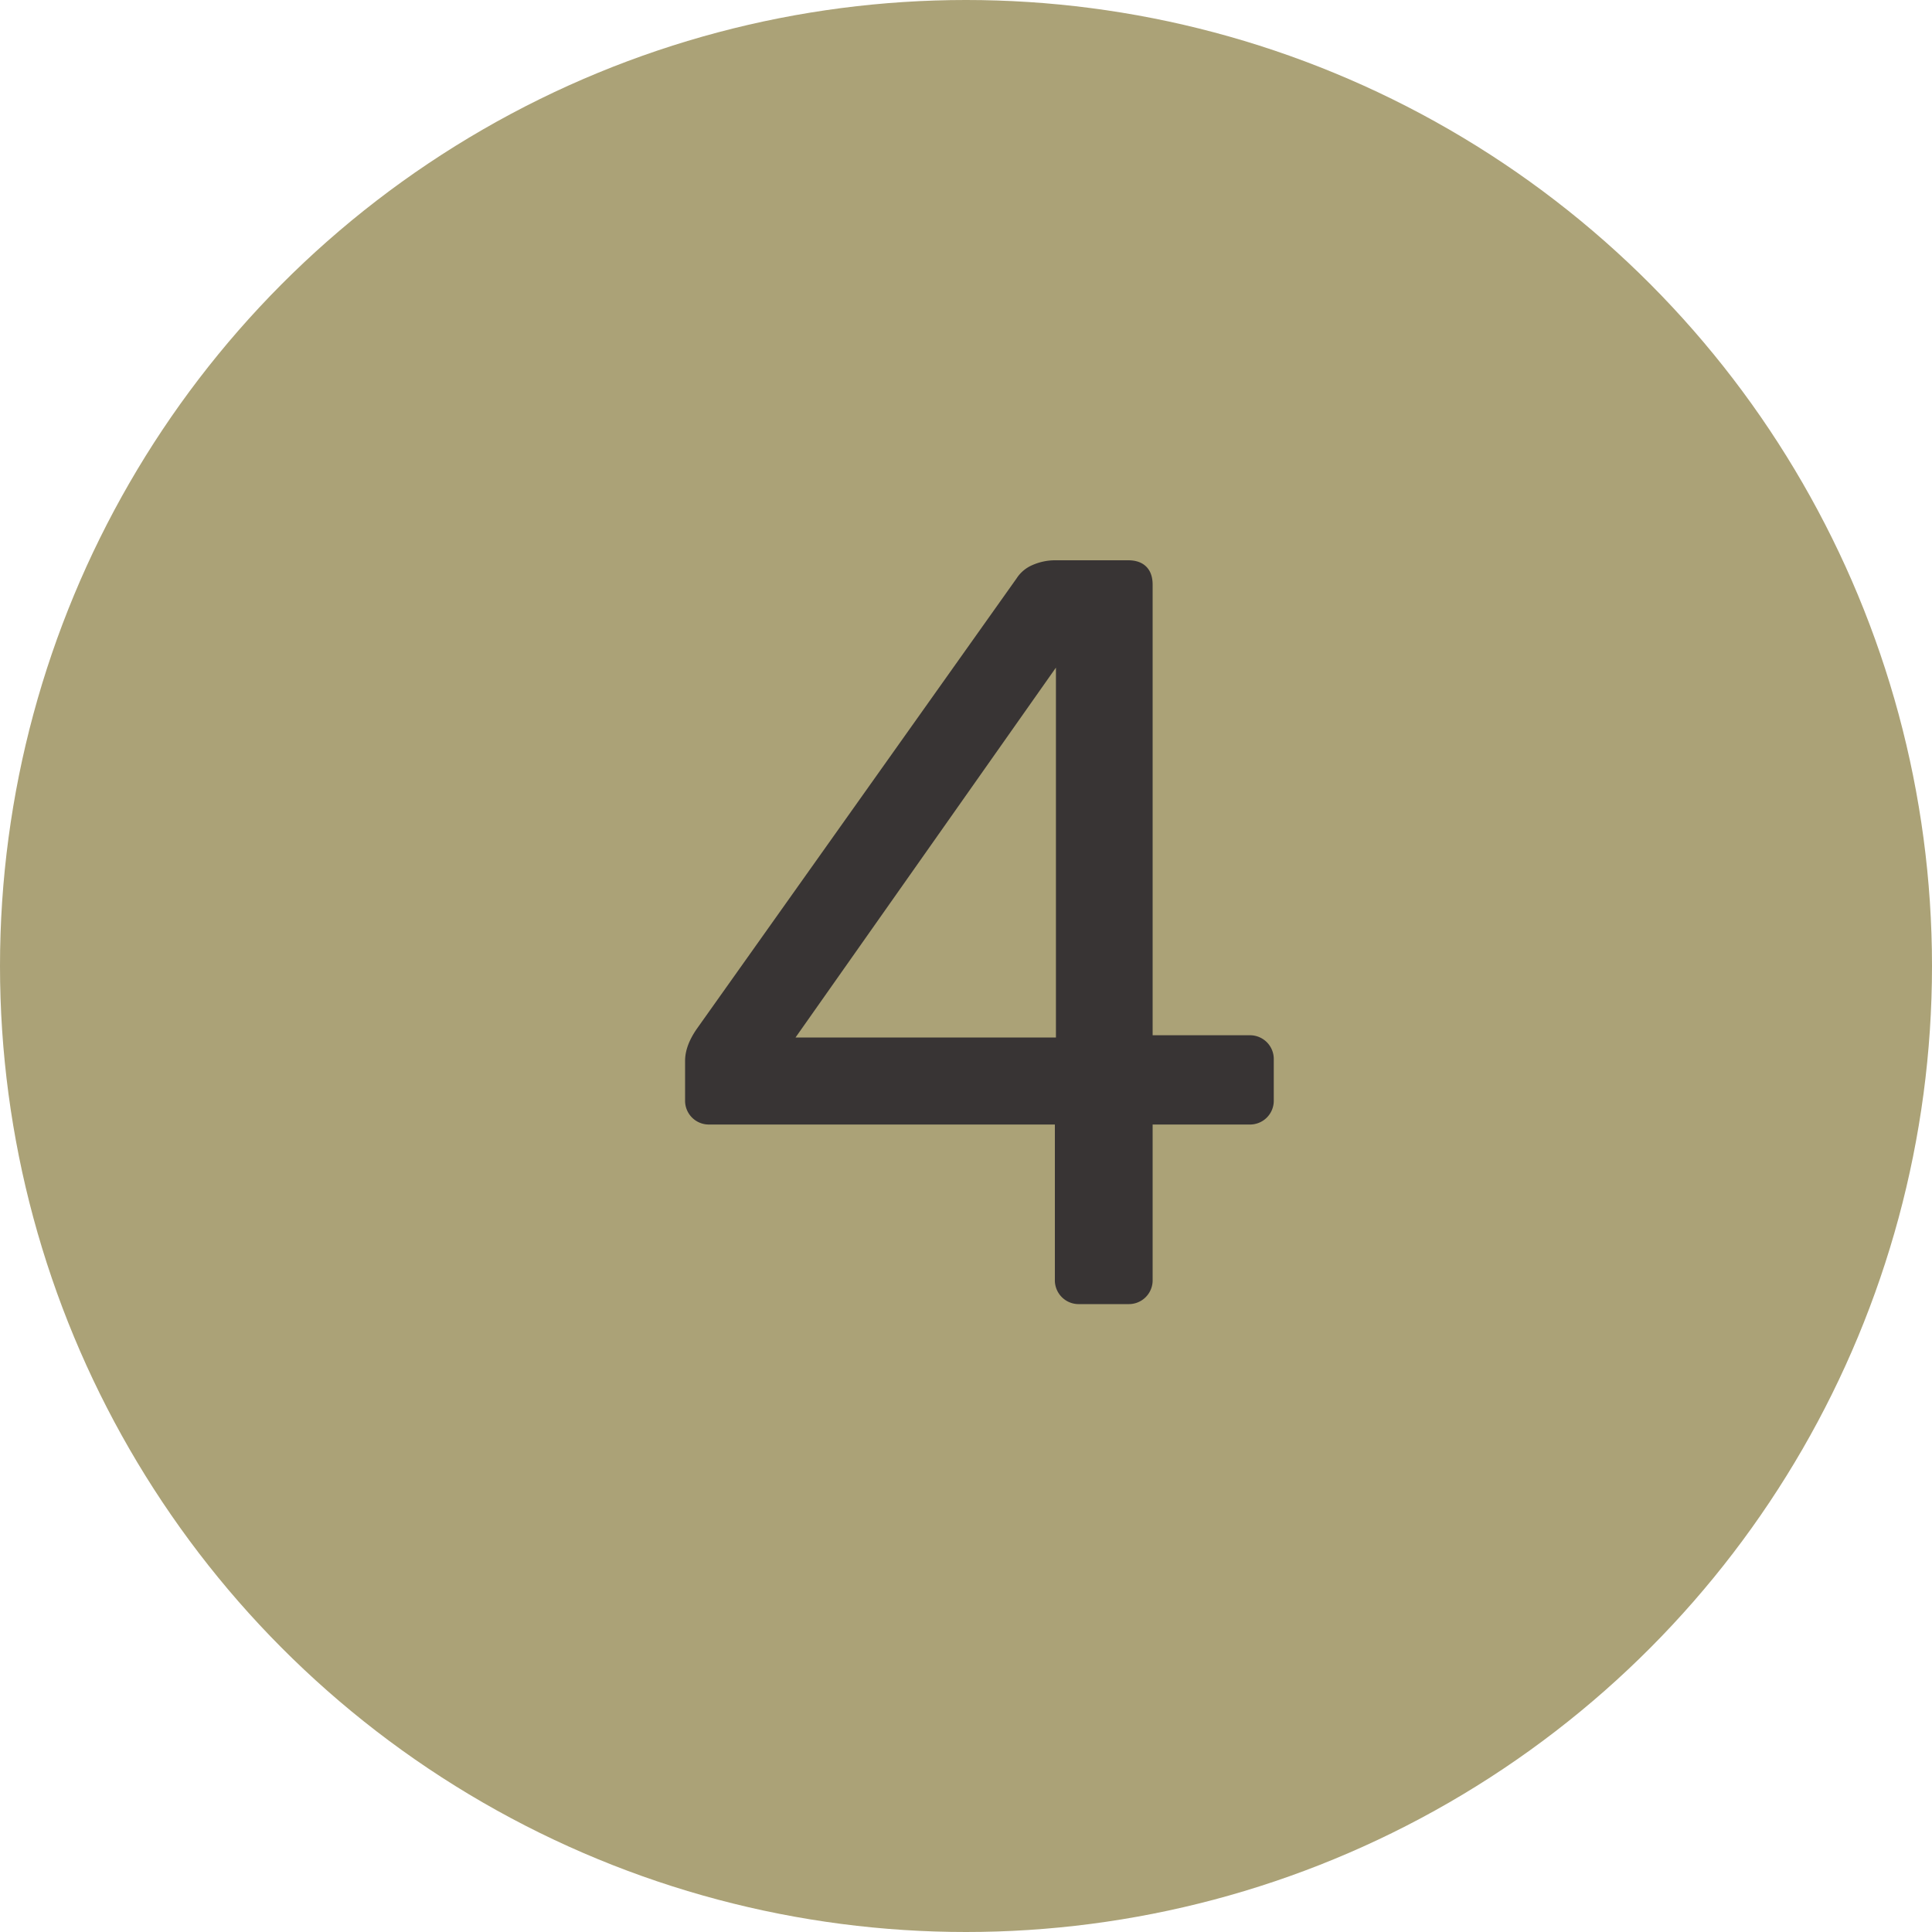 <svg width="20" height="20" viewBox="0 0 20 20" xmlns="http://www.w3.org/2000/svg"><title>green-4</title><g fill="none" fill-rule="evenodd"><circle fill="#ABA277" cx="10" cy="10" r="10"/><path d="M10.992 13.428a.246.246 0 0 1-.072-.181v-1.606H7.345a.246.246 0 0 1-.253-.253v-.407c0-.103.04-.213.121-.33l3.311-4.664a.364.364 0 0 1 .165-.138.583.583 0 0 1 .242-.049h.748c.08 0 .143.022.187.066.044.044.066.106.066.187v4.664h1.001a.246.246 0 0 1 .253.253v.418a.246.246 0 0 1-.253.253h-1.001v1.606a.246.246 0 0 1-.253.253h-.506a.246.246 0 0 1-.181-.072zM8.236 10.74h2.695V6.911l-2.695 3.828z" fill="#383434"/></g></svg>